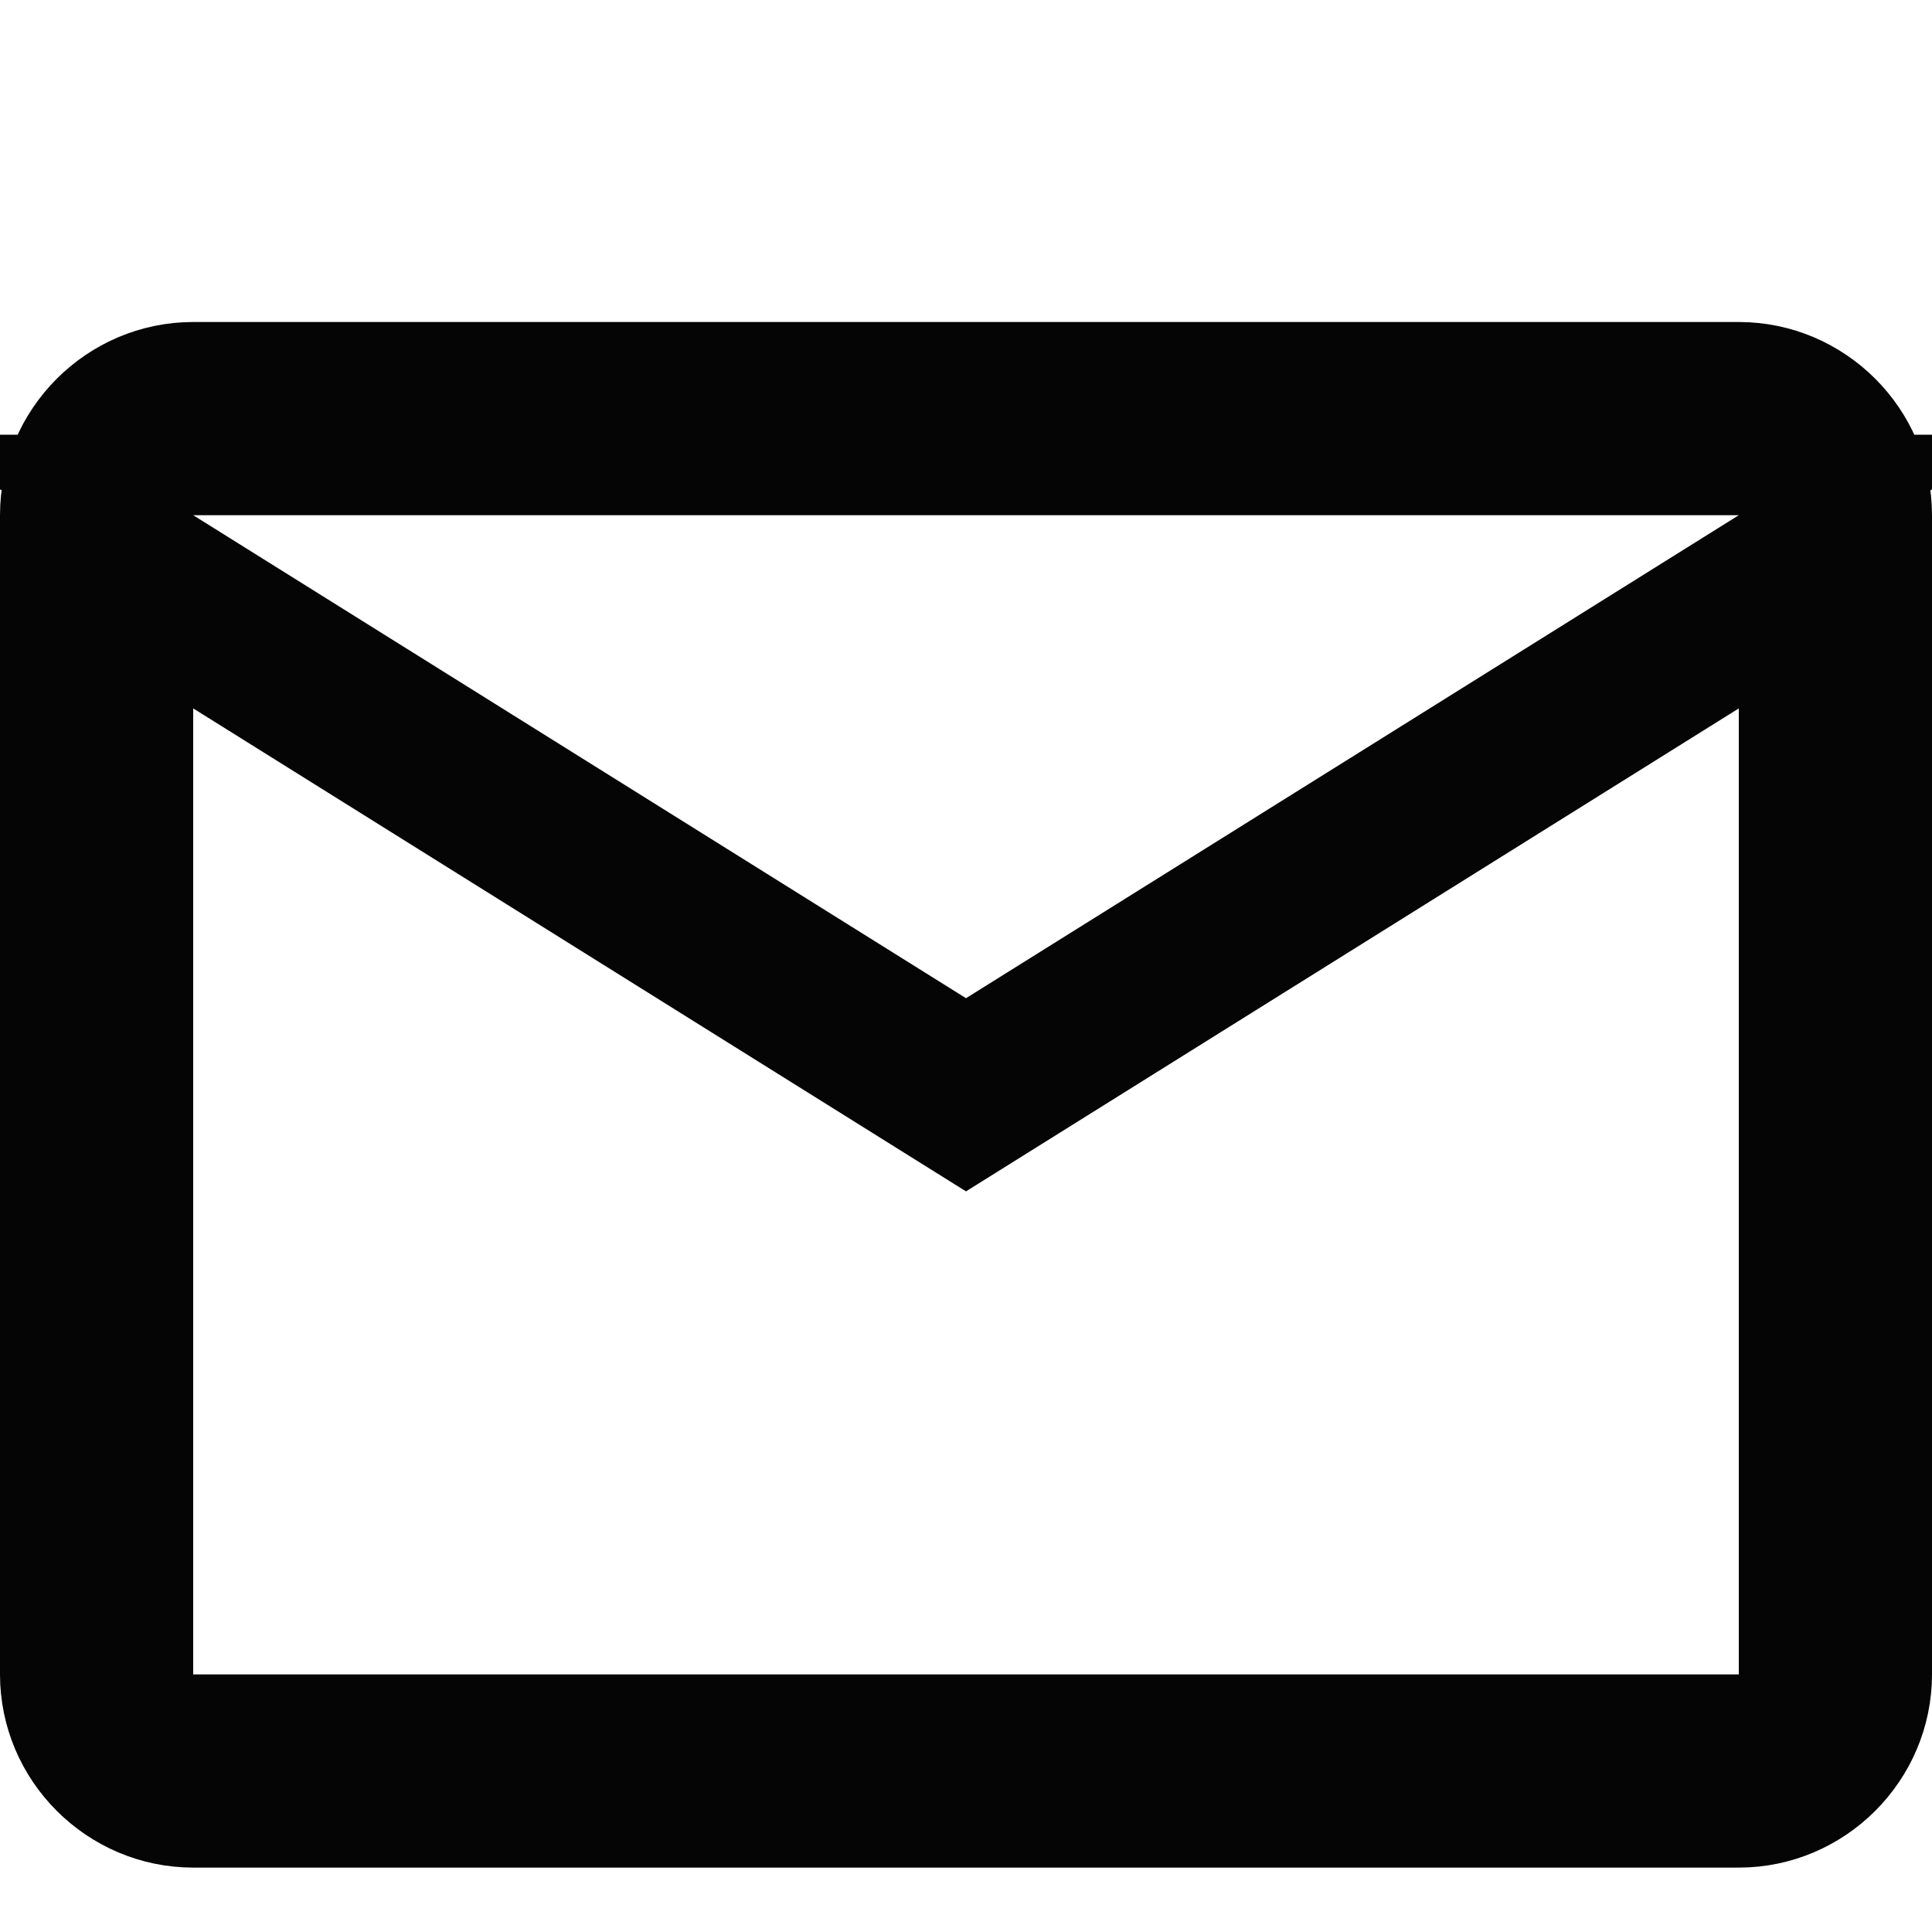 <svg width="24" height="24" viewBox="0 0 24 24" fill="none" xmlns="http://www.w3.org/2000/svg">
<g id="ic:outline-email">
<path id="Vector" d="M21.865 6.824L23.343 5.9H21.6H2.4H0.657L2.135 6.824L11.735 12.824L12 12.99L12.265 12.824L21.865 6.824ZM21.6 21.3H22.1V20.8V8.8V7.898L21.335 8.376L12 14.21L2.665 8.376L1.9 7.898V8.8V20.8V21.3H2.4H21.6ZM21.6 4.5C22.644 4.5 23.5 5.356 23.5 6.4V20.8C23.5 21.844 22.644 22.7 21.6 22.7H2.4C1.356 22.7 0.5 21.844 0.5 20.8V6.4C0.5 5.356 1.356 4.5 2.4 4.5H21.6Z" fill="#050505" stroke="#050505"/>
</g>
</svg>
